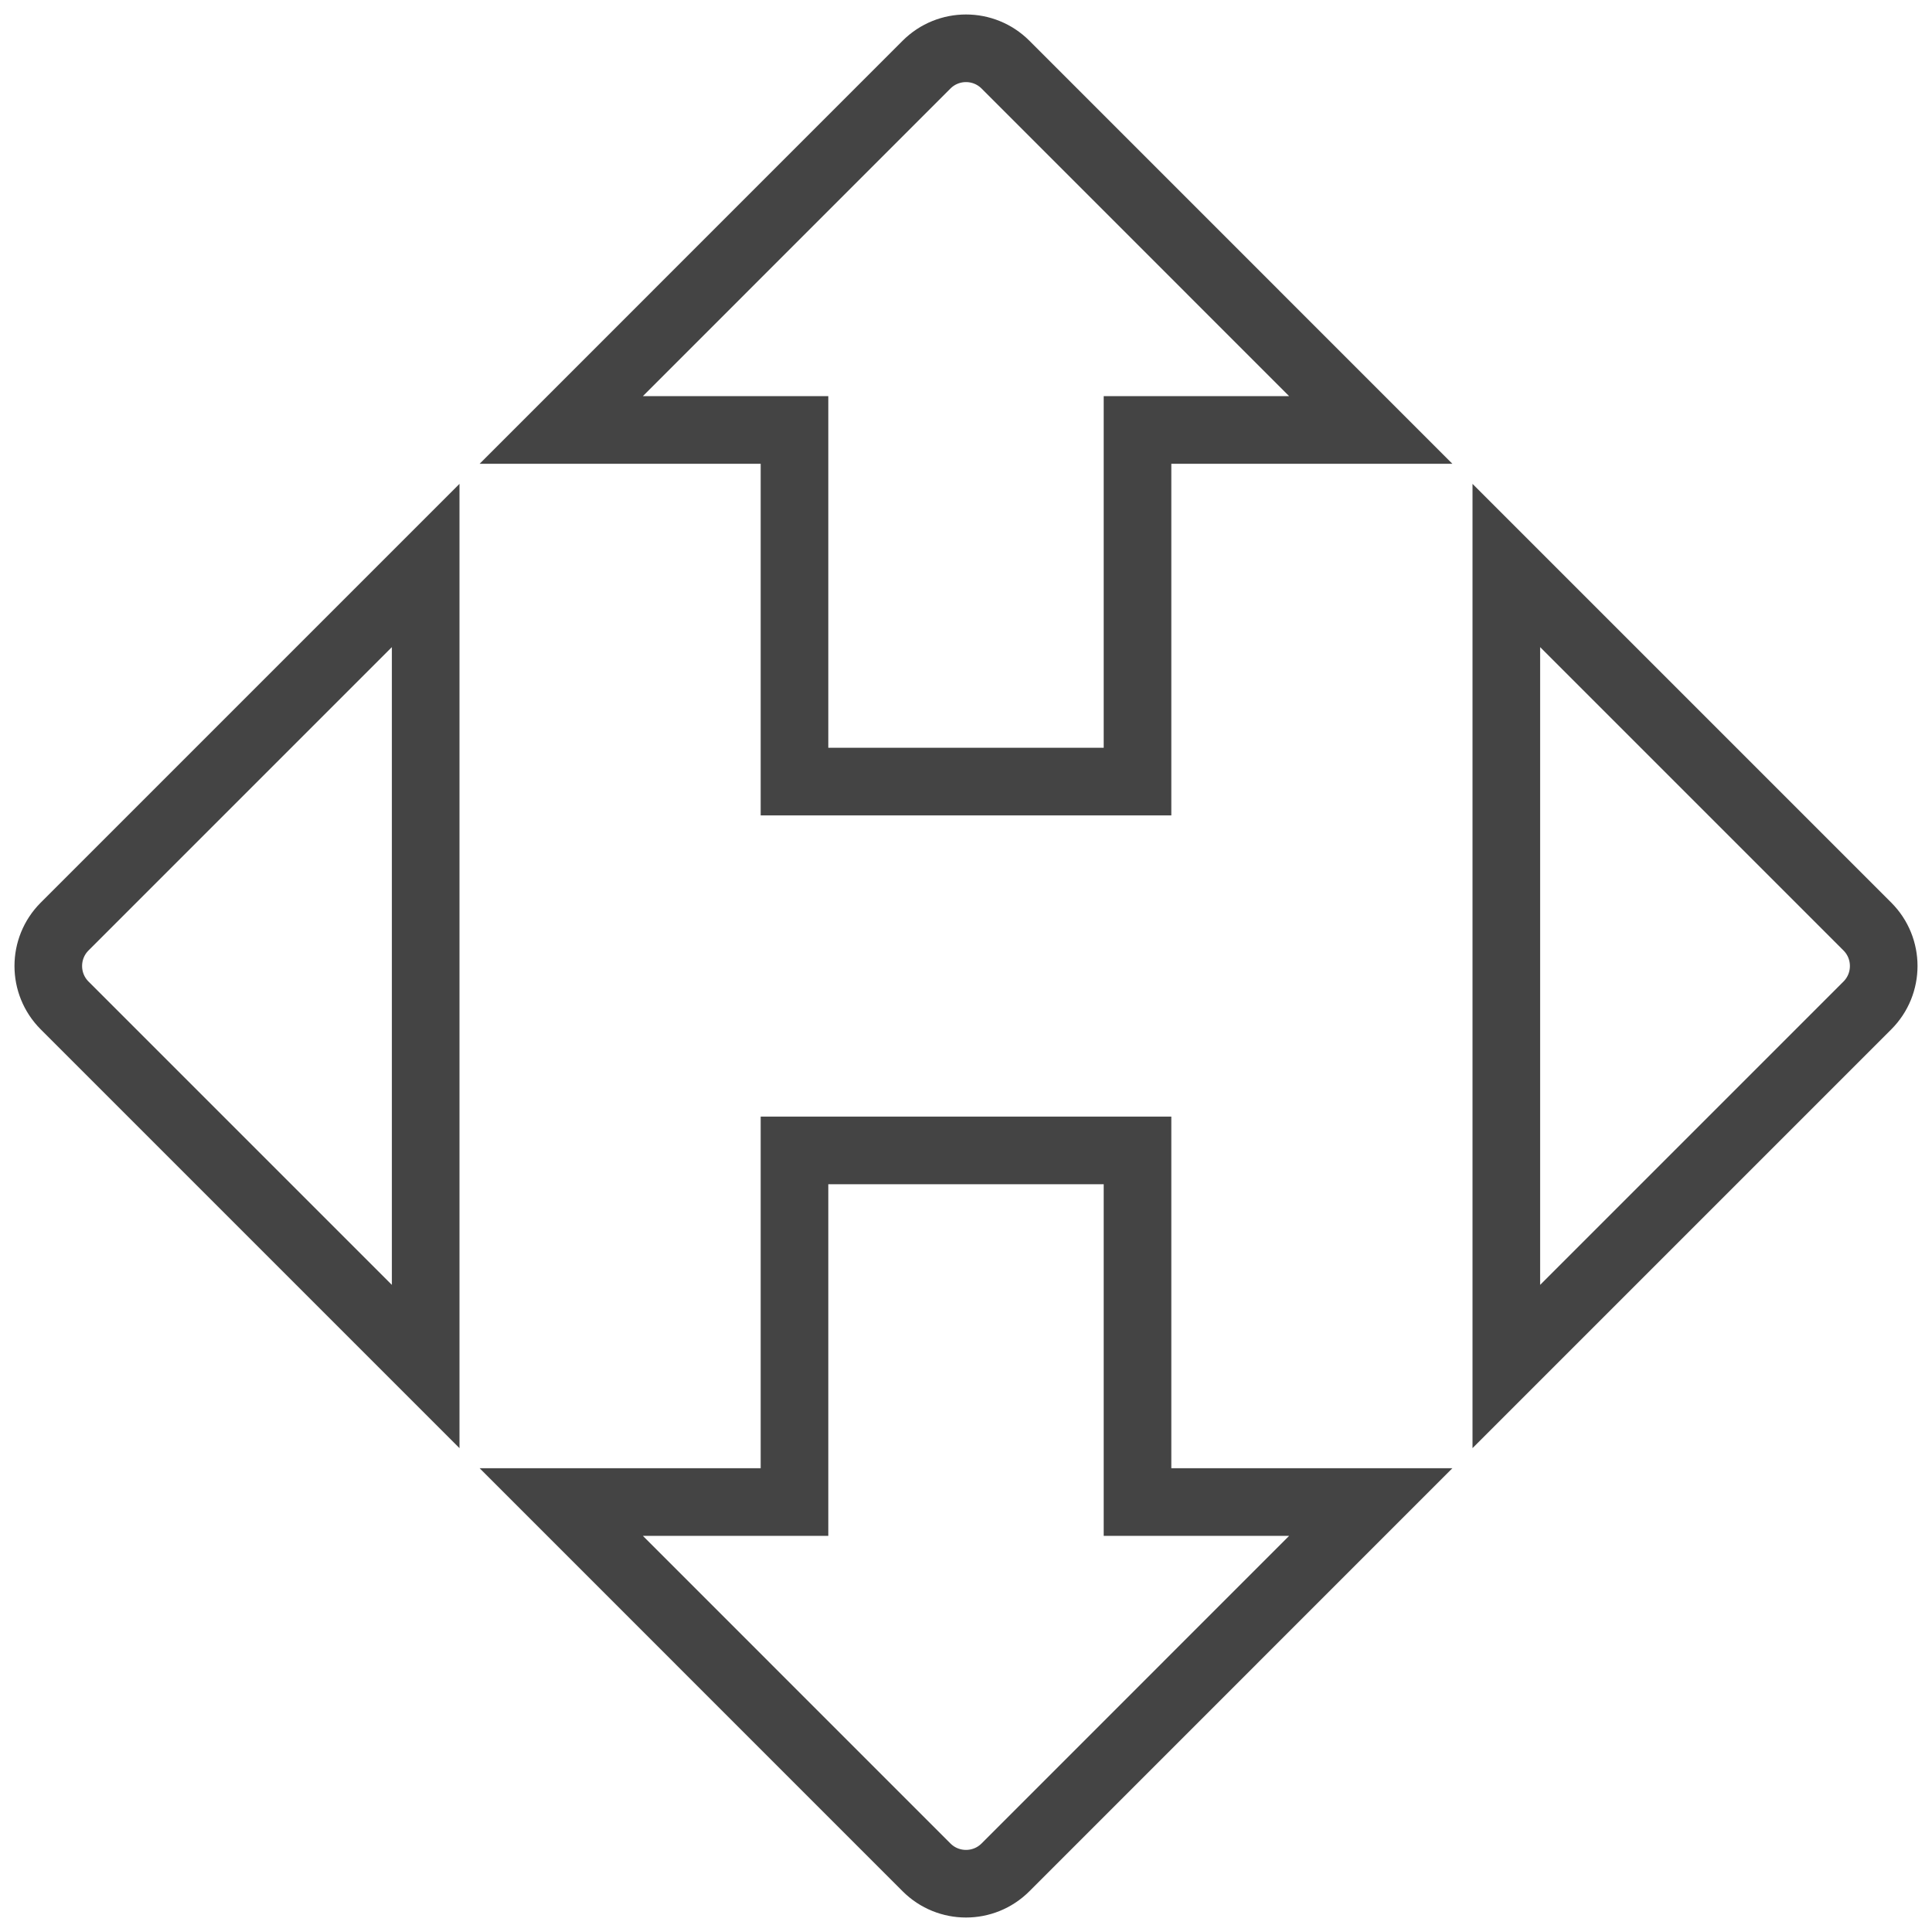 <?xml version="1.0" encoding="UTF-8"?>
<svg width="40px" height="40px" viewBox="0 0 40 40" version="1.1" xmlns="http://www.w3.org/2000/svg" xmlns:xlink="http://www.w3.org/1999/xlink">
    <!-- Generator: Sketch 51 (57462) - http://www.bohemiancoding.com/sketch -->
    <title>ico-delivery-3</title>
    <desc>Created with Sketch.</desc>
    <defs></defs>
    <g id="Page-1" stroke="none" stroke-width="1" fill="none" fill-rule="evenodd">
        <g id="page" transform="translate(-841, -3871)" fill-rule="nonzero" stroke="#444444" stroke-width="1.4">
            <g id="Оплата-/-Доставка" transform="translate(0, 3531)">
                <path d="M869.38,348.902 L864.551,348.902 L864.551,356.182 L857.449,356.182 L857.449,348.902 L852.62,348.902 L860.183,341.338 C860.634,340.887 861.366,340.887 861.817,341.338 L869.38,348.902 Z M872.187,351.708 L879.662,359.183 C880.113,359.634 880.113,360.366 879.662,360.817 L872.187,368.292 L872.187,351.708 Z M869.38,371.098 L861.817,378.662 C861.366,379.113 860.634,379.113 860.183,378.662 L852.62,371.098 L857.449,371.098 L857.449,363.818 L864.551,363.818 L864.551,371.098 L869.38,371.098 Z M849.813,368.292 L842.338,360.817 C841.887,360.366 841.887,359.634 842.338,359.183 L849.813,351.708 L849.813,368.292 Z" id="ico-delivery-3"></path>
            </g>
        </g>
    </g>
</svg>